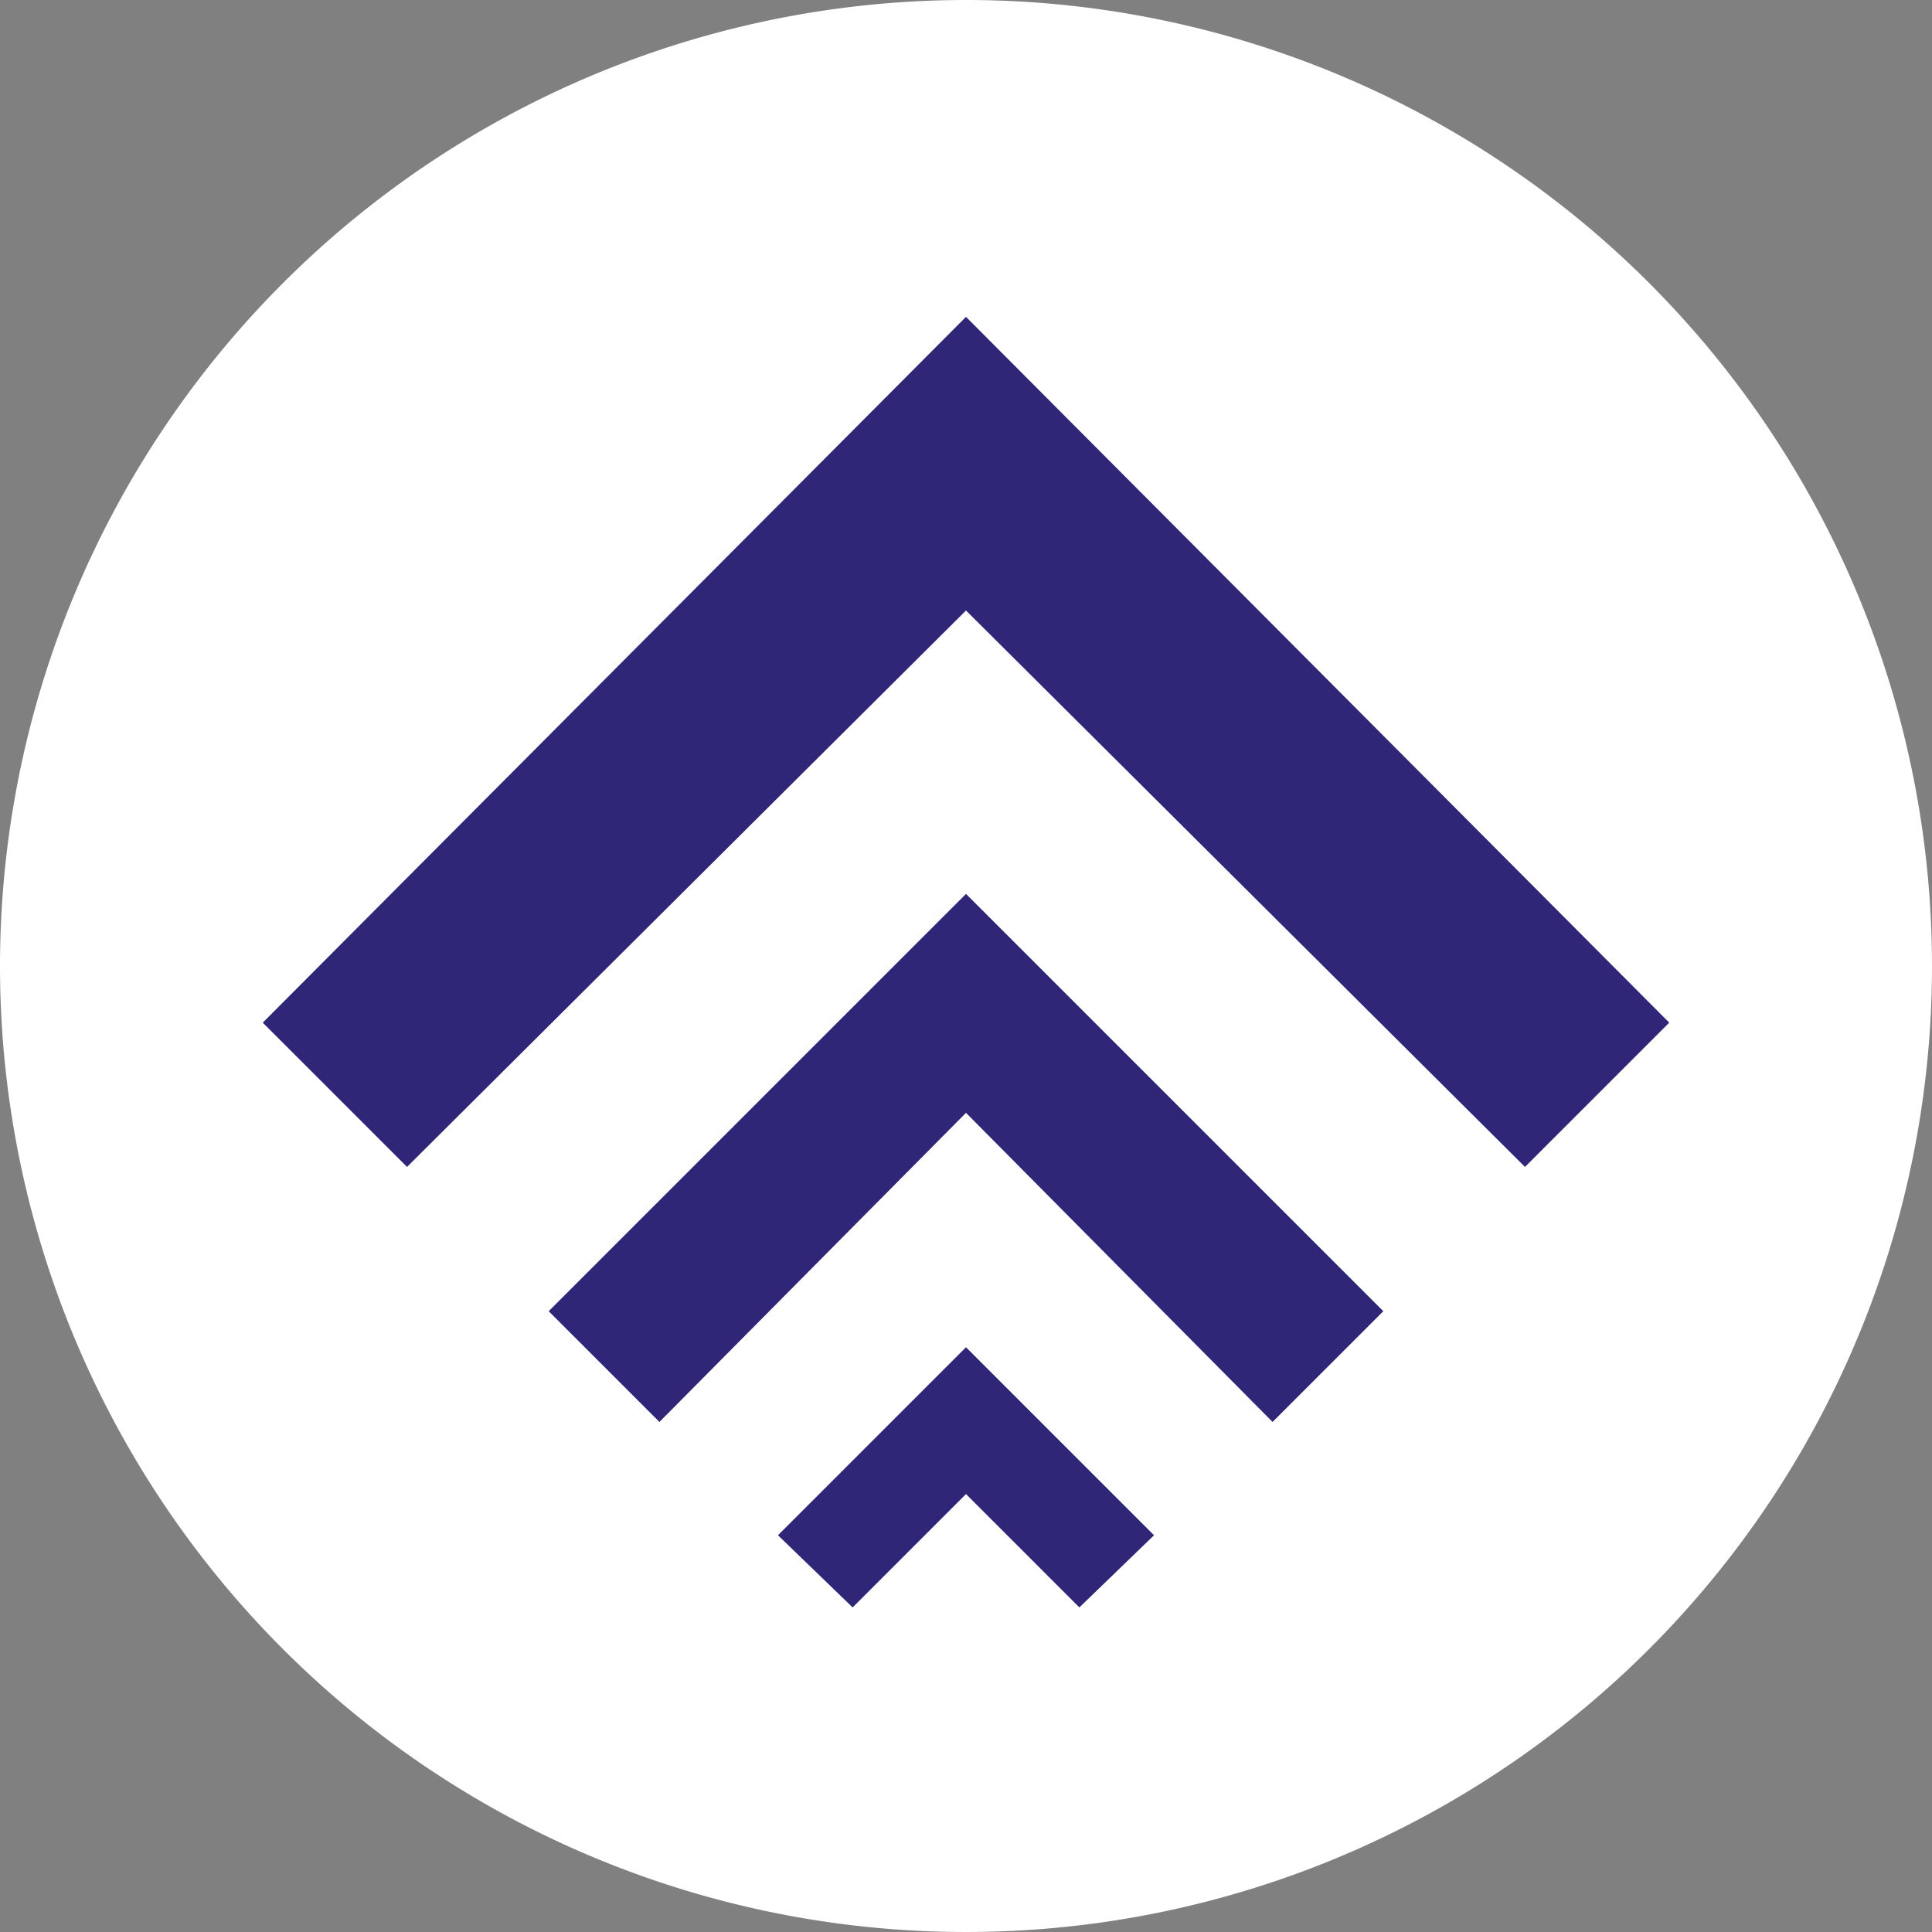 <?xml version="1.0" encoding="UTF-8"?>
<svg xmlns="http://www.w3.org/2000/svg" width="40" height="40" viewBox="0 0 40 40">
  <rect x="0" y="0" width="40" height="40" fill="#808080" stroke="none"/>
  <path d="M20 0A20 20 0 1 1 0 20 20.007 20.007 0 0 1 20 0z" style="fill:#fff"></path>
  <path data-name="Path 3254" d="M36.333 29.9 24.76 18.38 13.187 29.9 10.2 26.913 24.76 12.3l14.56 14.613z" transform="translate(-4.76 -5.74)" style="fill:#2f2678"></path>
  <path data-name="Path 3255" d="M23.593 45.633 21.3 43.34l8.64-8.64 8.64 8.64-2.293 2.293-6.347-6.4z" transform="translate(-9.94 -16.193)" style="fill:#2f2678"></path>
  <path data-name="Path 3256" d="m36.44 57.687-2.347-2.347-2.347 2.347-1.546-1.494 3.893-3.893 3.893 3.893z" transform="translate(-14.093 -24.407)" style="fill:#2f2678"></path>
</svg>
